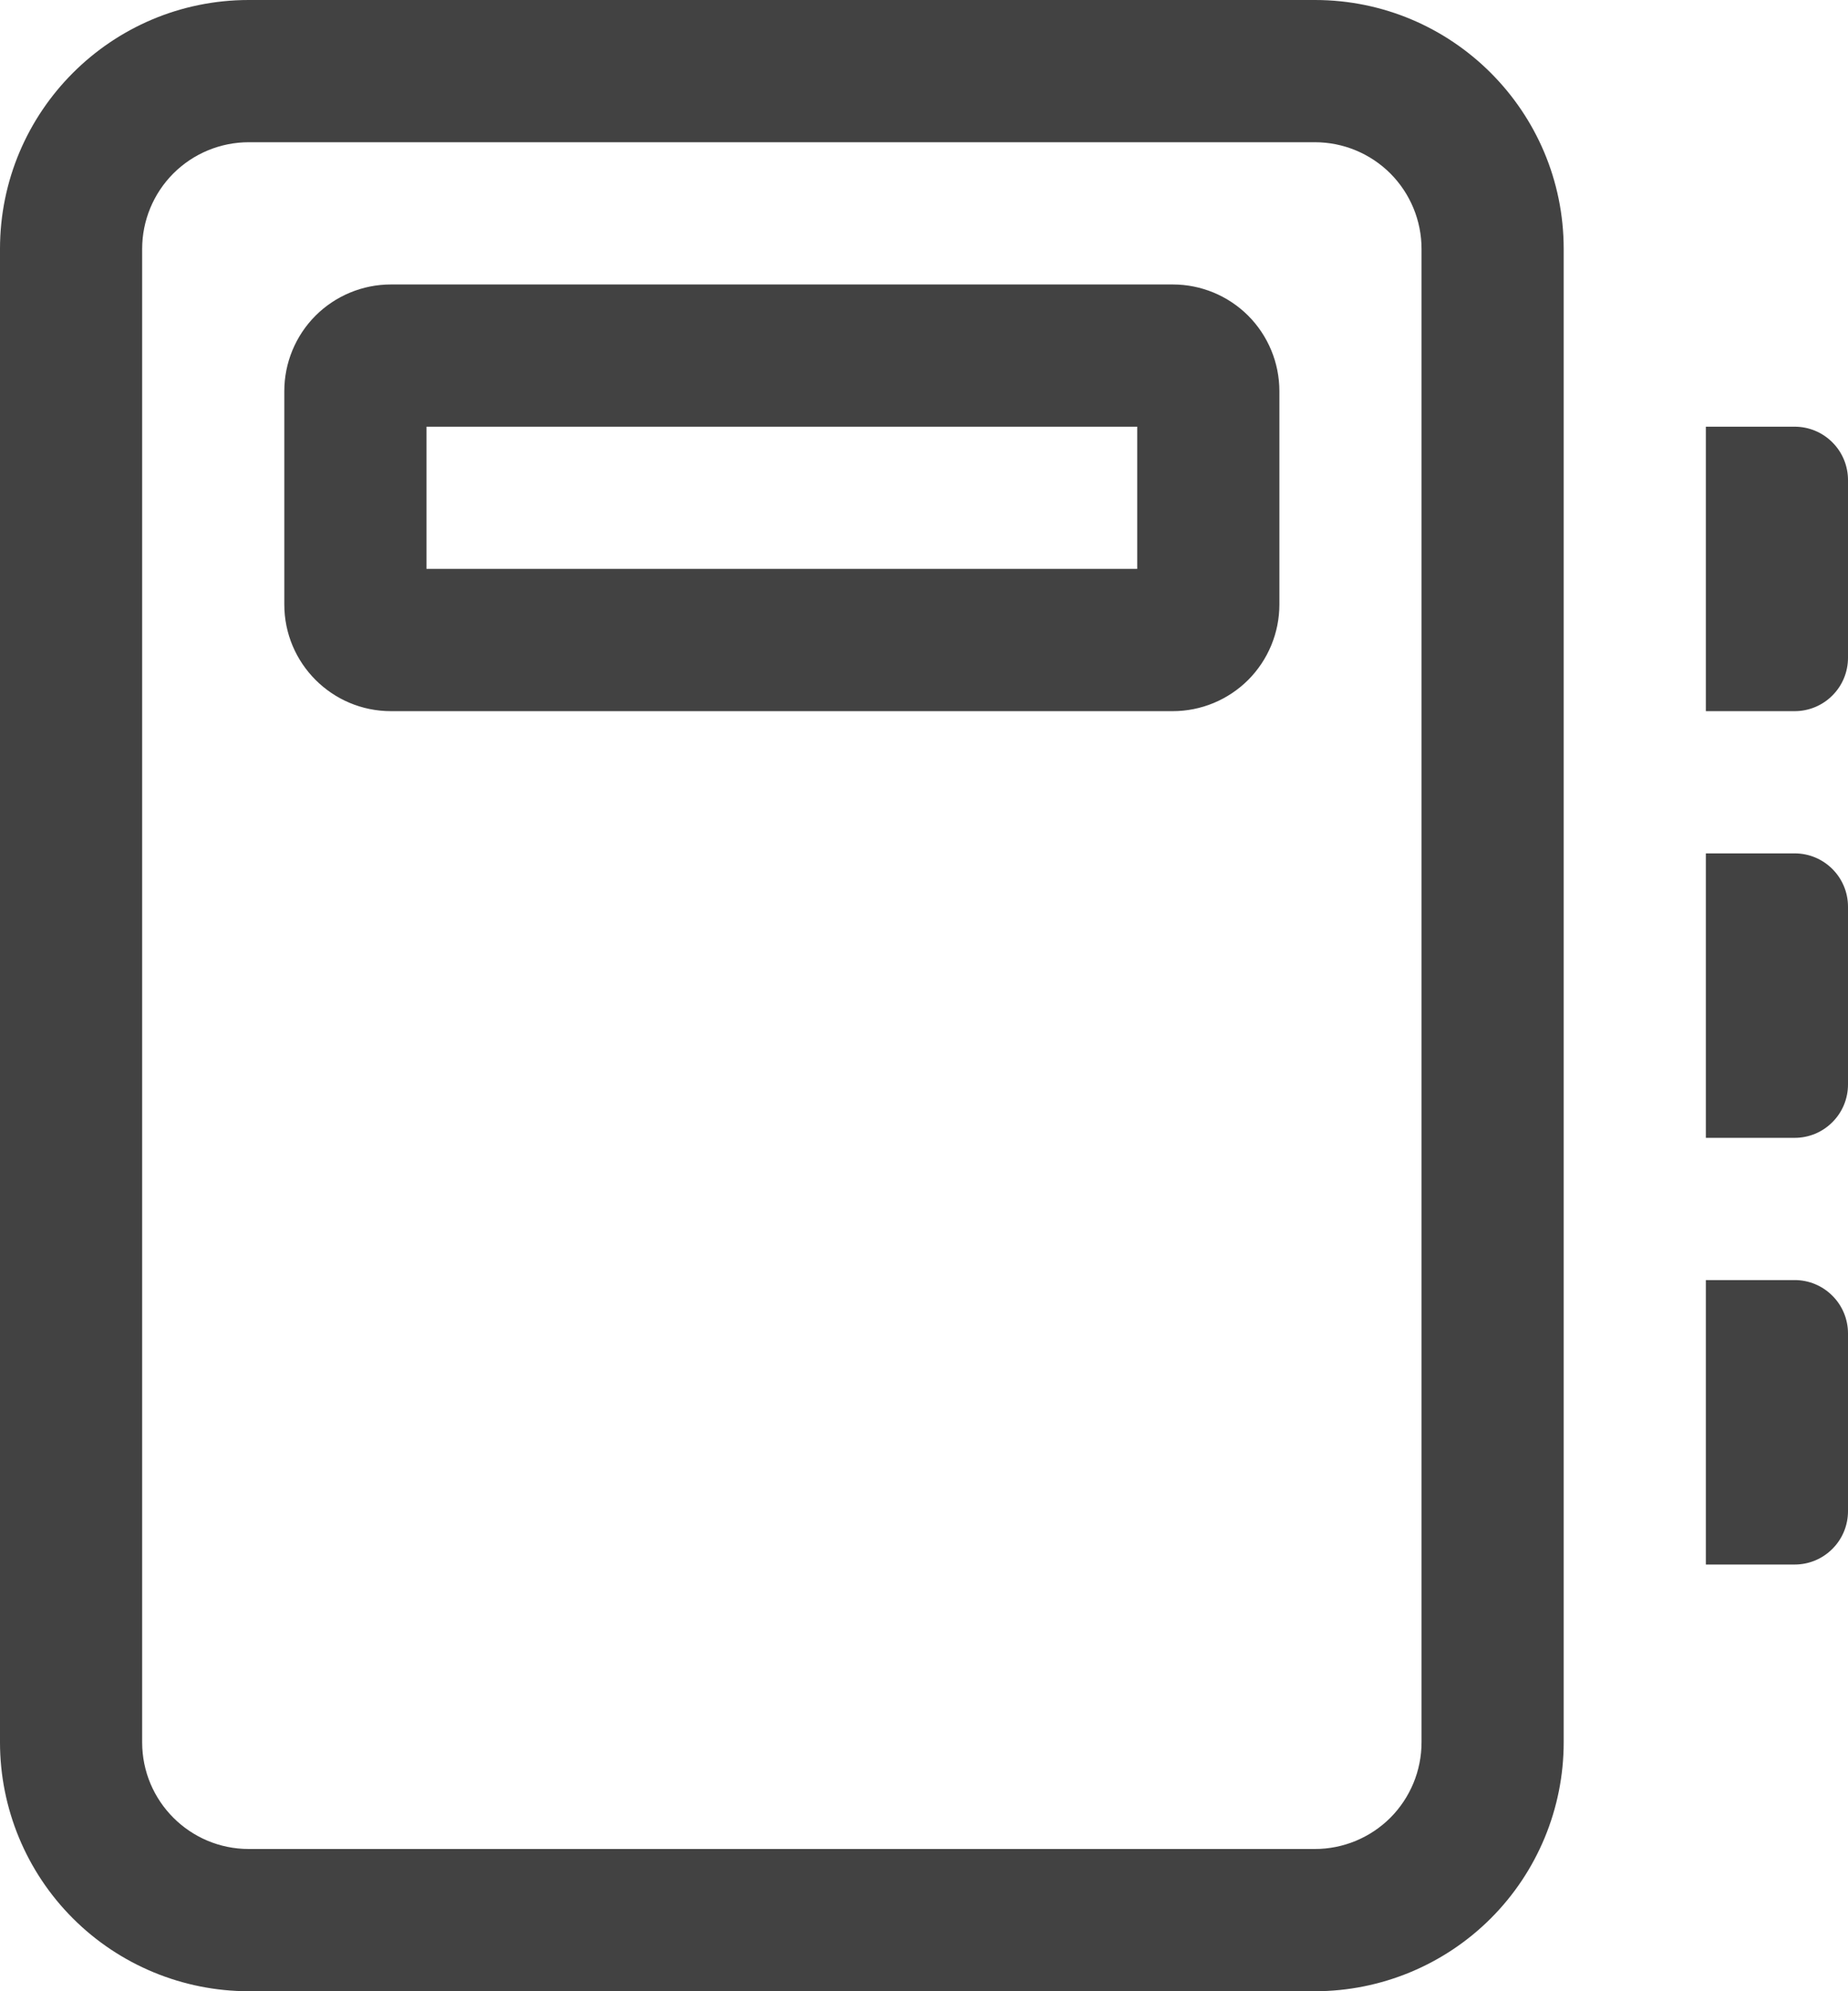 <svg width="26" height="28" viewBox="0 0 26 28" fill="none" xmlns="http://www.w3.org/2000/svg">
<path d="M5.5 4C5.102 4 4.721 4.158 4.439 4.439C4.158 4.721 4 5.102 4 5.5V8.5C4 9.328 4.672 10 5.5 10H16.5C16.898 10 17.279 9.842 17.561 9.561C17.842 9.279 18 8.898 18 8.5V5.5C18 5.102 17.842 4.721 17.561 4.439C17.279 4.158 16.898 4 16.5 4H5.5ZM6 8V6H16V8H6ZM0 3.5C0 1.568 1.568 0 3.5 0H18.5C20.432 0 22 1.568 22 3.5V24.5C22 25.428 21.631 26.319 20.975 26.975C20.319 27.631 19.428 28 18.5 28H3.5C2.572 28 1.681 27.631 1.025 26.975C0.369 26.319 0 25.428 0 24.5V3.5ZM3.5 2C3.102 2 2.721 2.158 2.439 2.439C2.158 2.721 2 3.102 2 3.5V24.5C2 25.328 2.672 26 3.5 26H18.5C18.898 26 19.279 25.842 19.561 25.561C19.842 25.279 20 24.898 20 24.5V3.5C20 3.102 19.842 2.721 19.561 2.439C19.279 2.158 18.898 2 18.5 2H3.5ZM25.25 6H24V10H25.25C25.449 10 25.64 9.921 25.78 9.78C25.921 9.64 26 9.449 26 9.25V6.75C26 6.551 25.921 6.36 25.78 6.22C25.64 6.079 25.449 6 25.25 6ZM24 12H25.25C25.664 12 26 12.336 26 12.75V15.25C26 15.449 25.921 15.64 25.78 15.78C25.64 15.921 25.449 16 25.25 16H24V12ZM25.25 18H24V22H25.25C25.449 22 25.64 21.921 25.78 21.78C25.921 21.64 26 21.449 26 21.25V18.75C26 18.551 25.921 18.36 25.78 18.22C25.64 18.079 25.449 18 25.25 18Z" fill="#424242"/>
</svg>
